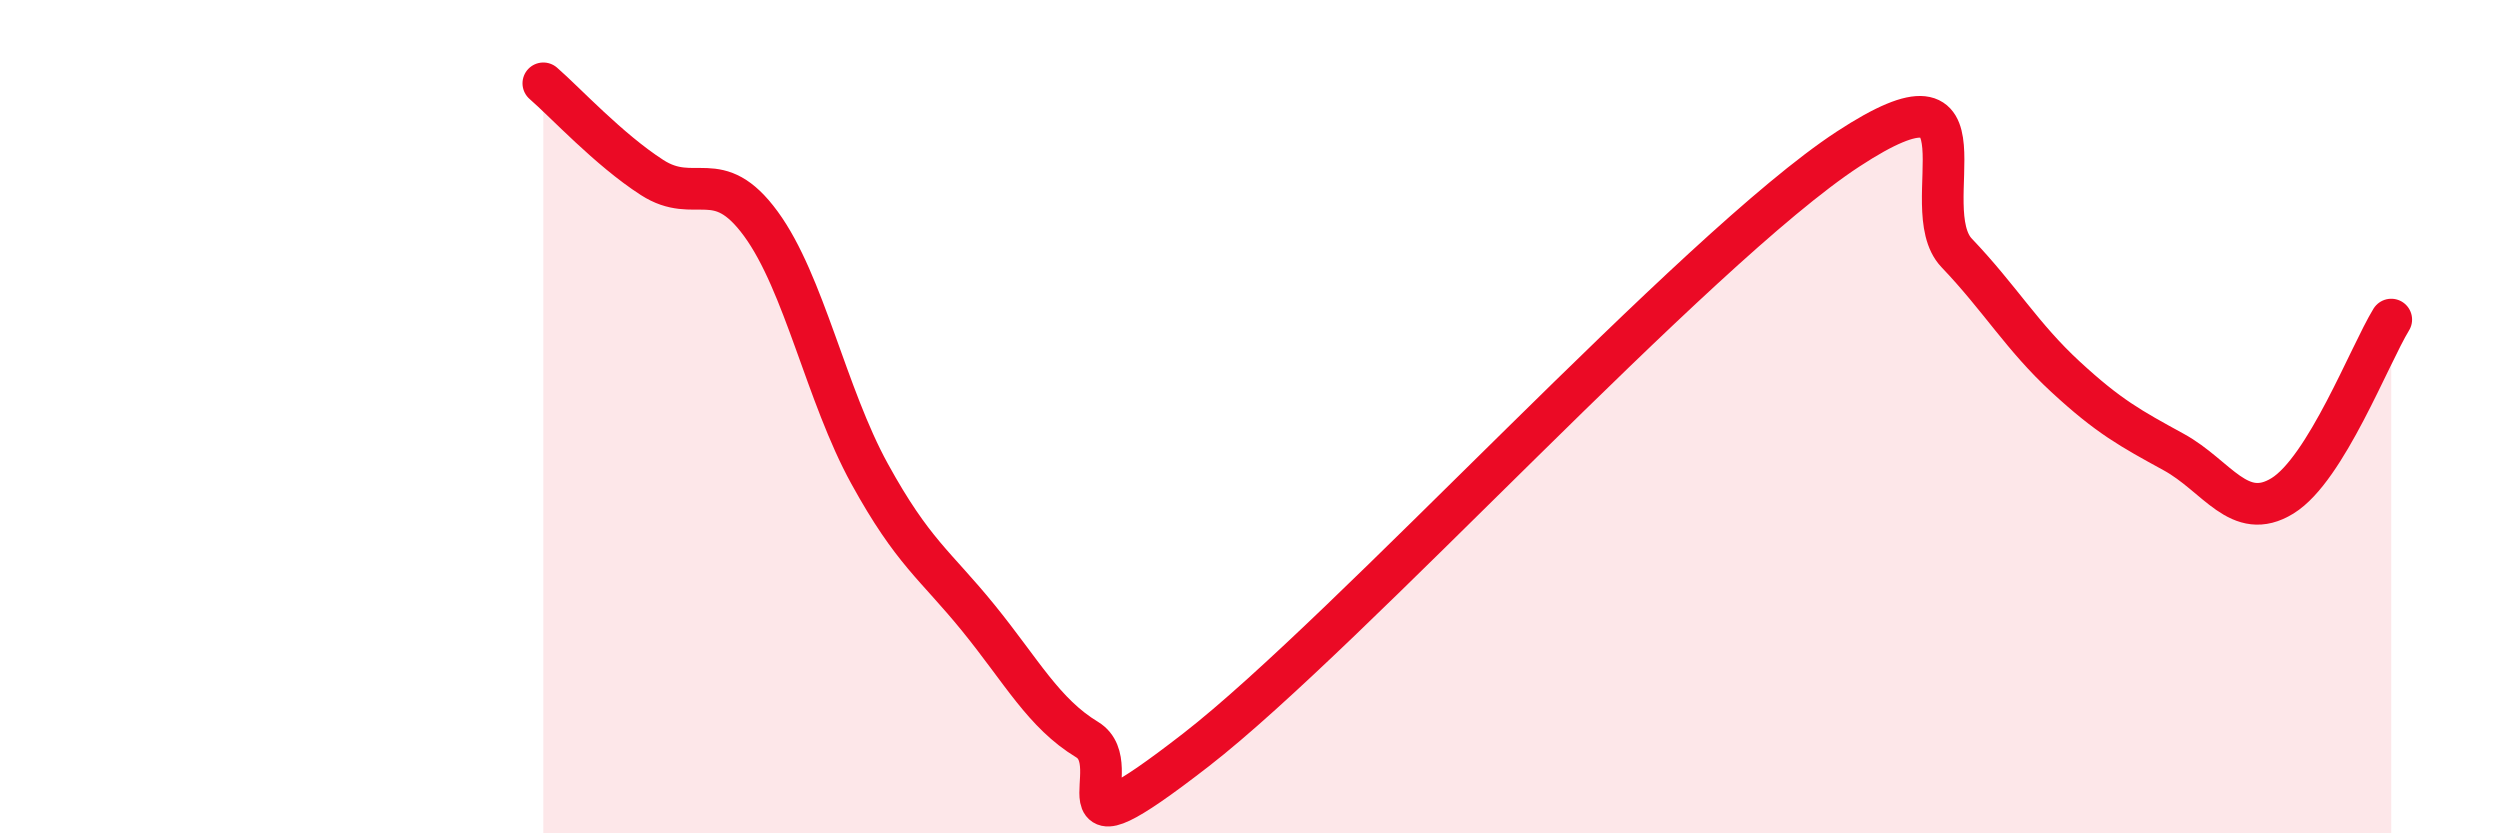 
    <svg width="60" height="20" viewBox="0 0 60 20" xmlns="http://www.w3.org/2000/svg">
      <path
        d="M 13.04,2 C 13.56,2.45 14.61,3.59 15.65,4.26 C 16.69,4.93 17.22,3.95 18.26,5.37 C 19.3,6.79 19.83,9.48 20.87,11.37 C 21.91,13.26 22.44,13.55 23.48,14.83 C 24.52,16.11 25.05,17.12 26.09,17.75 C 27.13,18.38 25.05,20.83 28.7,18 C 32.35,15.17 40.7,5.97 44.35,3.58 C 48,1.19 45.92,4.98 46.96,6.07 C 48,7.16 48.53,8.08 49.57,9.04 C 50.61,10 51.13,10.28 52.17,10.85 C 53.21,11.42 53.74,12.54 54.78,11.9 C 55.82,11.26 56.87,8.52 57.39,7.67L57.39 20L13.04 20Z"
        fill="#EB0A25"
        opacity="0.1"
        stroke-linecap="round"
        stroke-linejoin="round"
      />
      <path
        d="M 13.04,2 C 13.56,2.45 14.61,3.59 15.65,4.26 C 16.69,4.93 17.22,3.95 18.26,5.37 C 19.3,6.79 19.83,9.48 20.87,11.37 C 21.91,13.26 22.44,13.55 23.48,14.83 C 24.52,16.11 25.05,17.12 26.09,17.75 C 27.13,18.38 25.05,20.83 28.7,18 C 32.35,15.17 40.7,5.97 44.35,3.58 C 48,1.19 45.92,4.98 46.96,6.07 C 48,7.16 48.53,8.08 49.57,9.04 C 50.61,10 51.13,10.28 52.17,10.85 C 53.21,11.42 53.74,12.54 54.78,11.9 C 55.82,11.26 56.87,8.52 57.39,7.67"
        stroke="#EB0A25"
        stroke-width="1"
        fill="none"
        stroke-linecap="round"
        stroke-linejoin="round"
      />
    </svg>
  